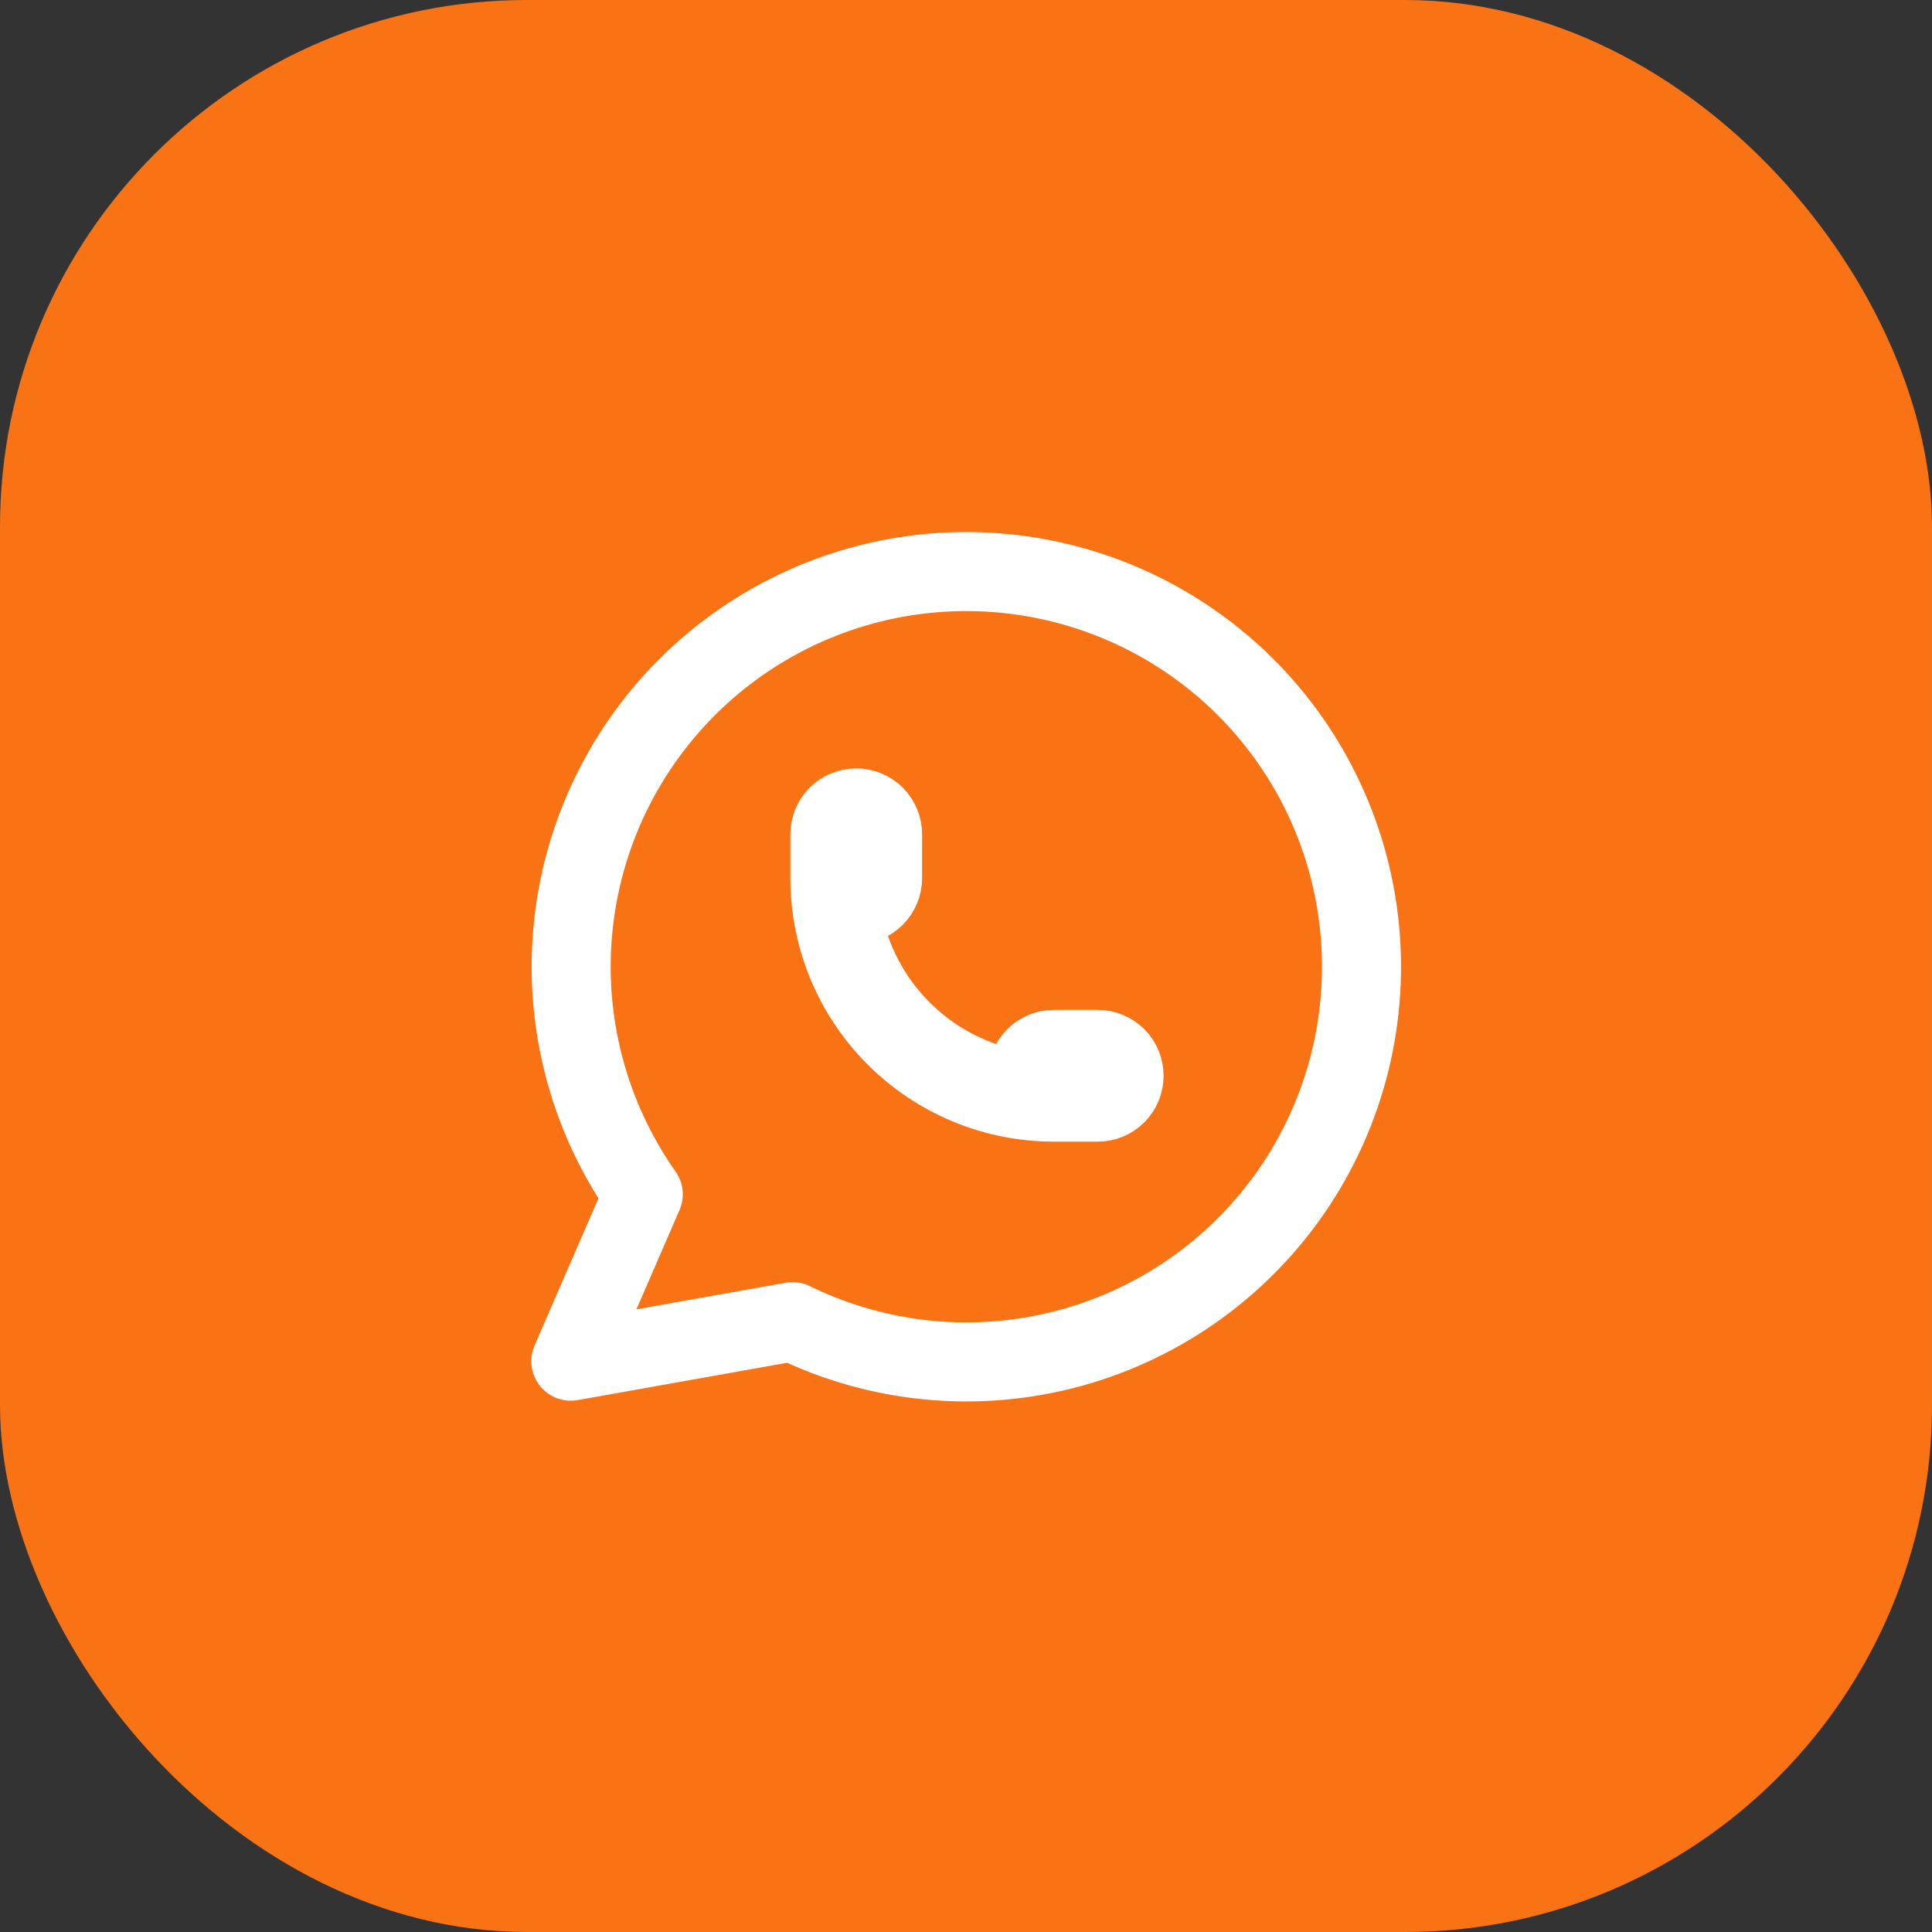 <?xml version="1.0" encoding="UTF-8"?>
<svg xmlns="http://www.w3.org/2000/svg" width="44" height="44" viewBox="0 0 44 44" fill="none">
  <rect x="0" y="0" width="44" height="44" fill="#333333" stroke="none"/>
  <rect width="44" height="44" rx="12" fill="#F97315"></rect>
  <g clip-path="url(#clip0_452_24614)">
    <path d="M13 31L14.65 27.2C13.388 25.408 12.823 23.217 13.061 21.038C13.299 18.859 14.325 16.842 15.945 15.366C17.565 13.889 19.668 13.054 21.859 13.018C24.051 12.982 26.18 13.747 27.848 15.169C29.516 16.592 30.607 18.574 30.917 20.744C31.227 22.914 30.735 25.122 29.532 26.955C28.329 28.787 26.499 30.118 24.385 30.697C22.271 31.276 20.019 31.064 18.05 30.1L13 31Z" stroke="white" stroke-width="1.8" stroke-linecap="round" stroke-linejoin="round"></path>
    <path d="M19 20C19 20.133 19.053 20.26 19.146 20.354C19.24 20.447 19.367 20.5 19.5 20.5C19.633 20.5 19.76 20.447 19.854 20.354C19.947 20.26 20 20.133 20 20V19C20 18.867 19.947 18.74 19.854 18.646C19.76 18.553 19.633 18.5 19.5 18.5C19.367 18.5 19.24 18.553 19.146 18.646C19.053 18.74 19 18.867 19 19V20ZM19 20C19 21.326 19.527 22.598 20.465 23.535C21.402 24.473 22.674 25 24 25M24 25H25C25.133 25 25.26 24.947 25.354 24.854C25.447 24.76 25.5 24.633 25.5 24.5C25.5 24.367 25.447 24.24 25.354 24.146C25.26 24.053 25.133 24 25 24H24C23.867 24 23.74 24.053 23.646 24.146C23.553 24.24 23.5 24.367 23.5 24.5C23.5 24.633 23.553 24.76 23.646 24.854C23.74 24.947 23.867 25 24 25Z" stroke="white" stroke-width="2" stroke-linecap="round" stroke-linejoin="round"></path>
  </g>
  <defs>
    <clipPath id="clip0_452_24614">
      <rect width="24" height="24" fill="white" transform="translate(10 10)"></rect>
    </clipPath>
  </defs>
</svg>
